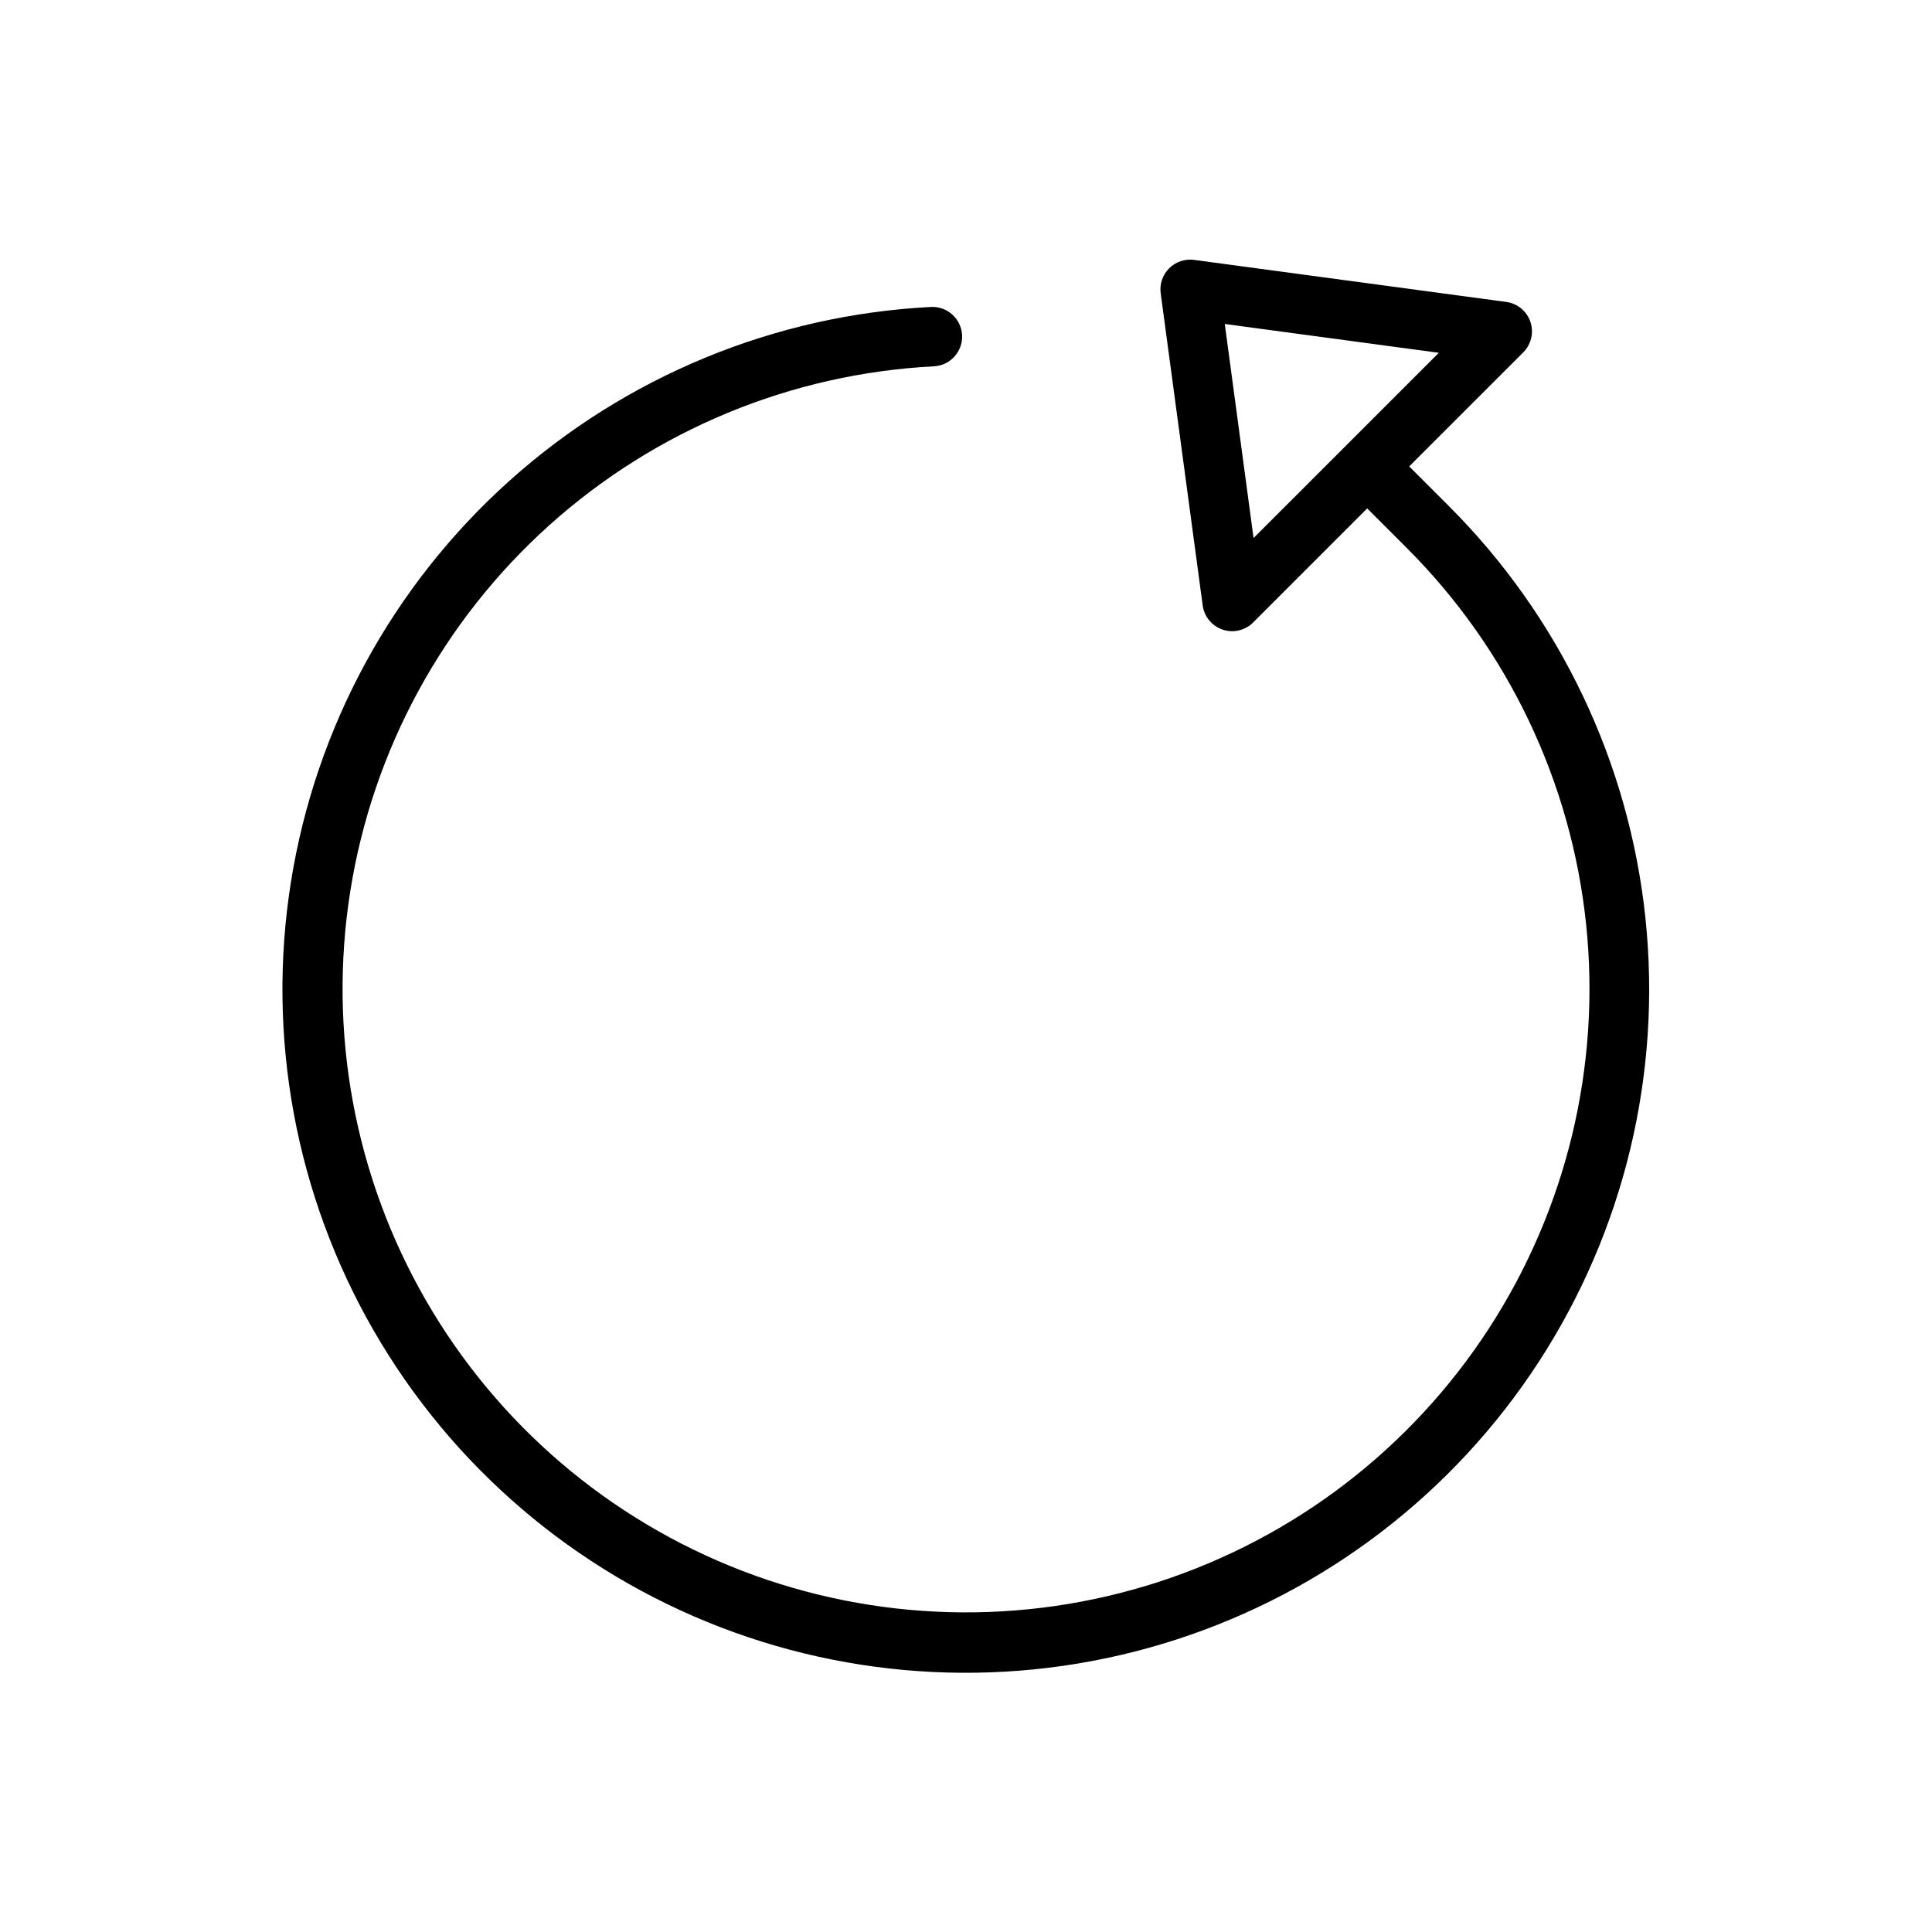 <?xml version="1.0" encoding="UTF-8"?>
<!-- Uploaded to: ICON Repo, www.svgrepo.com, Generator: ICON Repo Mixer Tools -->
<svg fill="#000000" width="800px" height="800px" version="1.1" viewBox="144 144 512 512" xmlns="http://www.w3.org/2000/svg">
 <path d="m528.03 278.18-10.578-10.574 30.23-30.223h-0.004c2.117-2.113 2.852-5.246 1.895-8.082-0.957-2.836-3.438-4.887-6.406-5.285l-82.719-11.141c-2.434-0.324-4.883 0.5-6.621 2.238-1.734 1.738-2.562 4.184-2.234 6.621l11.133 82.719-0.004-0.004c0.402 2.969 2.449 5.449 5.285 6.406 2.836 0.957 5.969 0.227 8.086-1.891l30.23-30.23 10.578 10.578c26.754 26.785 43.496 61.941 47.43 99.594s-5.18 75.512-25.816 107.25c-20.641 31.734-51.551 55.422-87.562 67.094s-74.938 10.625-110.27-2.965c-35.332-13.594-64.922-38.906-83.828-71.703-18.902-32.801-25.969-71.094-20.016-108.48 5.953-37.387 24.562-71.594 52.719-96.898 28.152-25.305 64.141-40.176 101.95-42.125 4.344-0.227 7.68-3.934 7.453-8.277-0.227-4.344-3.934-7.68-8.277-7.453-41.445 2.121-80.902 18.414-111.77 46.148s-51.281 65.23-57.812 106.21c-6.531 40.98 1.211 82.965 21.93 118.92 20.719 35.957 53.16 63.707 91.891 78.605 38.734 14.902 81.406 16.047 120.88 3.246s73.359-38.77 95.98-73.562c22.617-34.793 32.602-76.301 28.277-117.57-4.324-41.273-22.691-79.812-52.027-109.16zm-59.453-48.324 56.727 7.641-24.539 24.535-0.012 0.008-0.008 0.012-24.539 24.535z"/>
</svg>